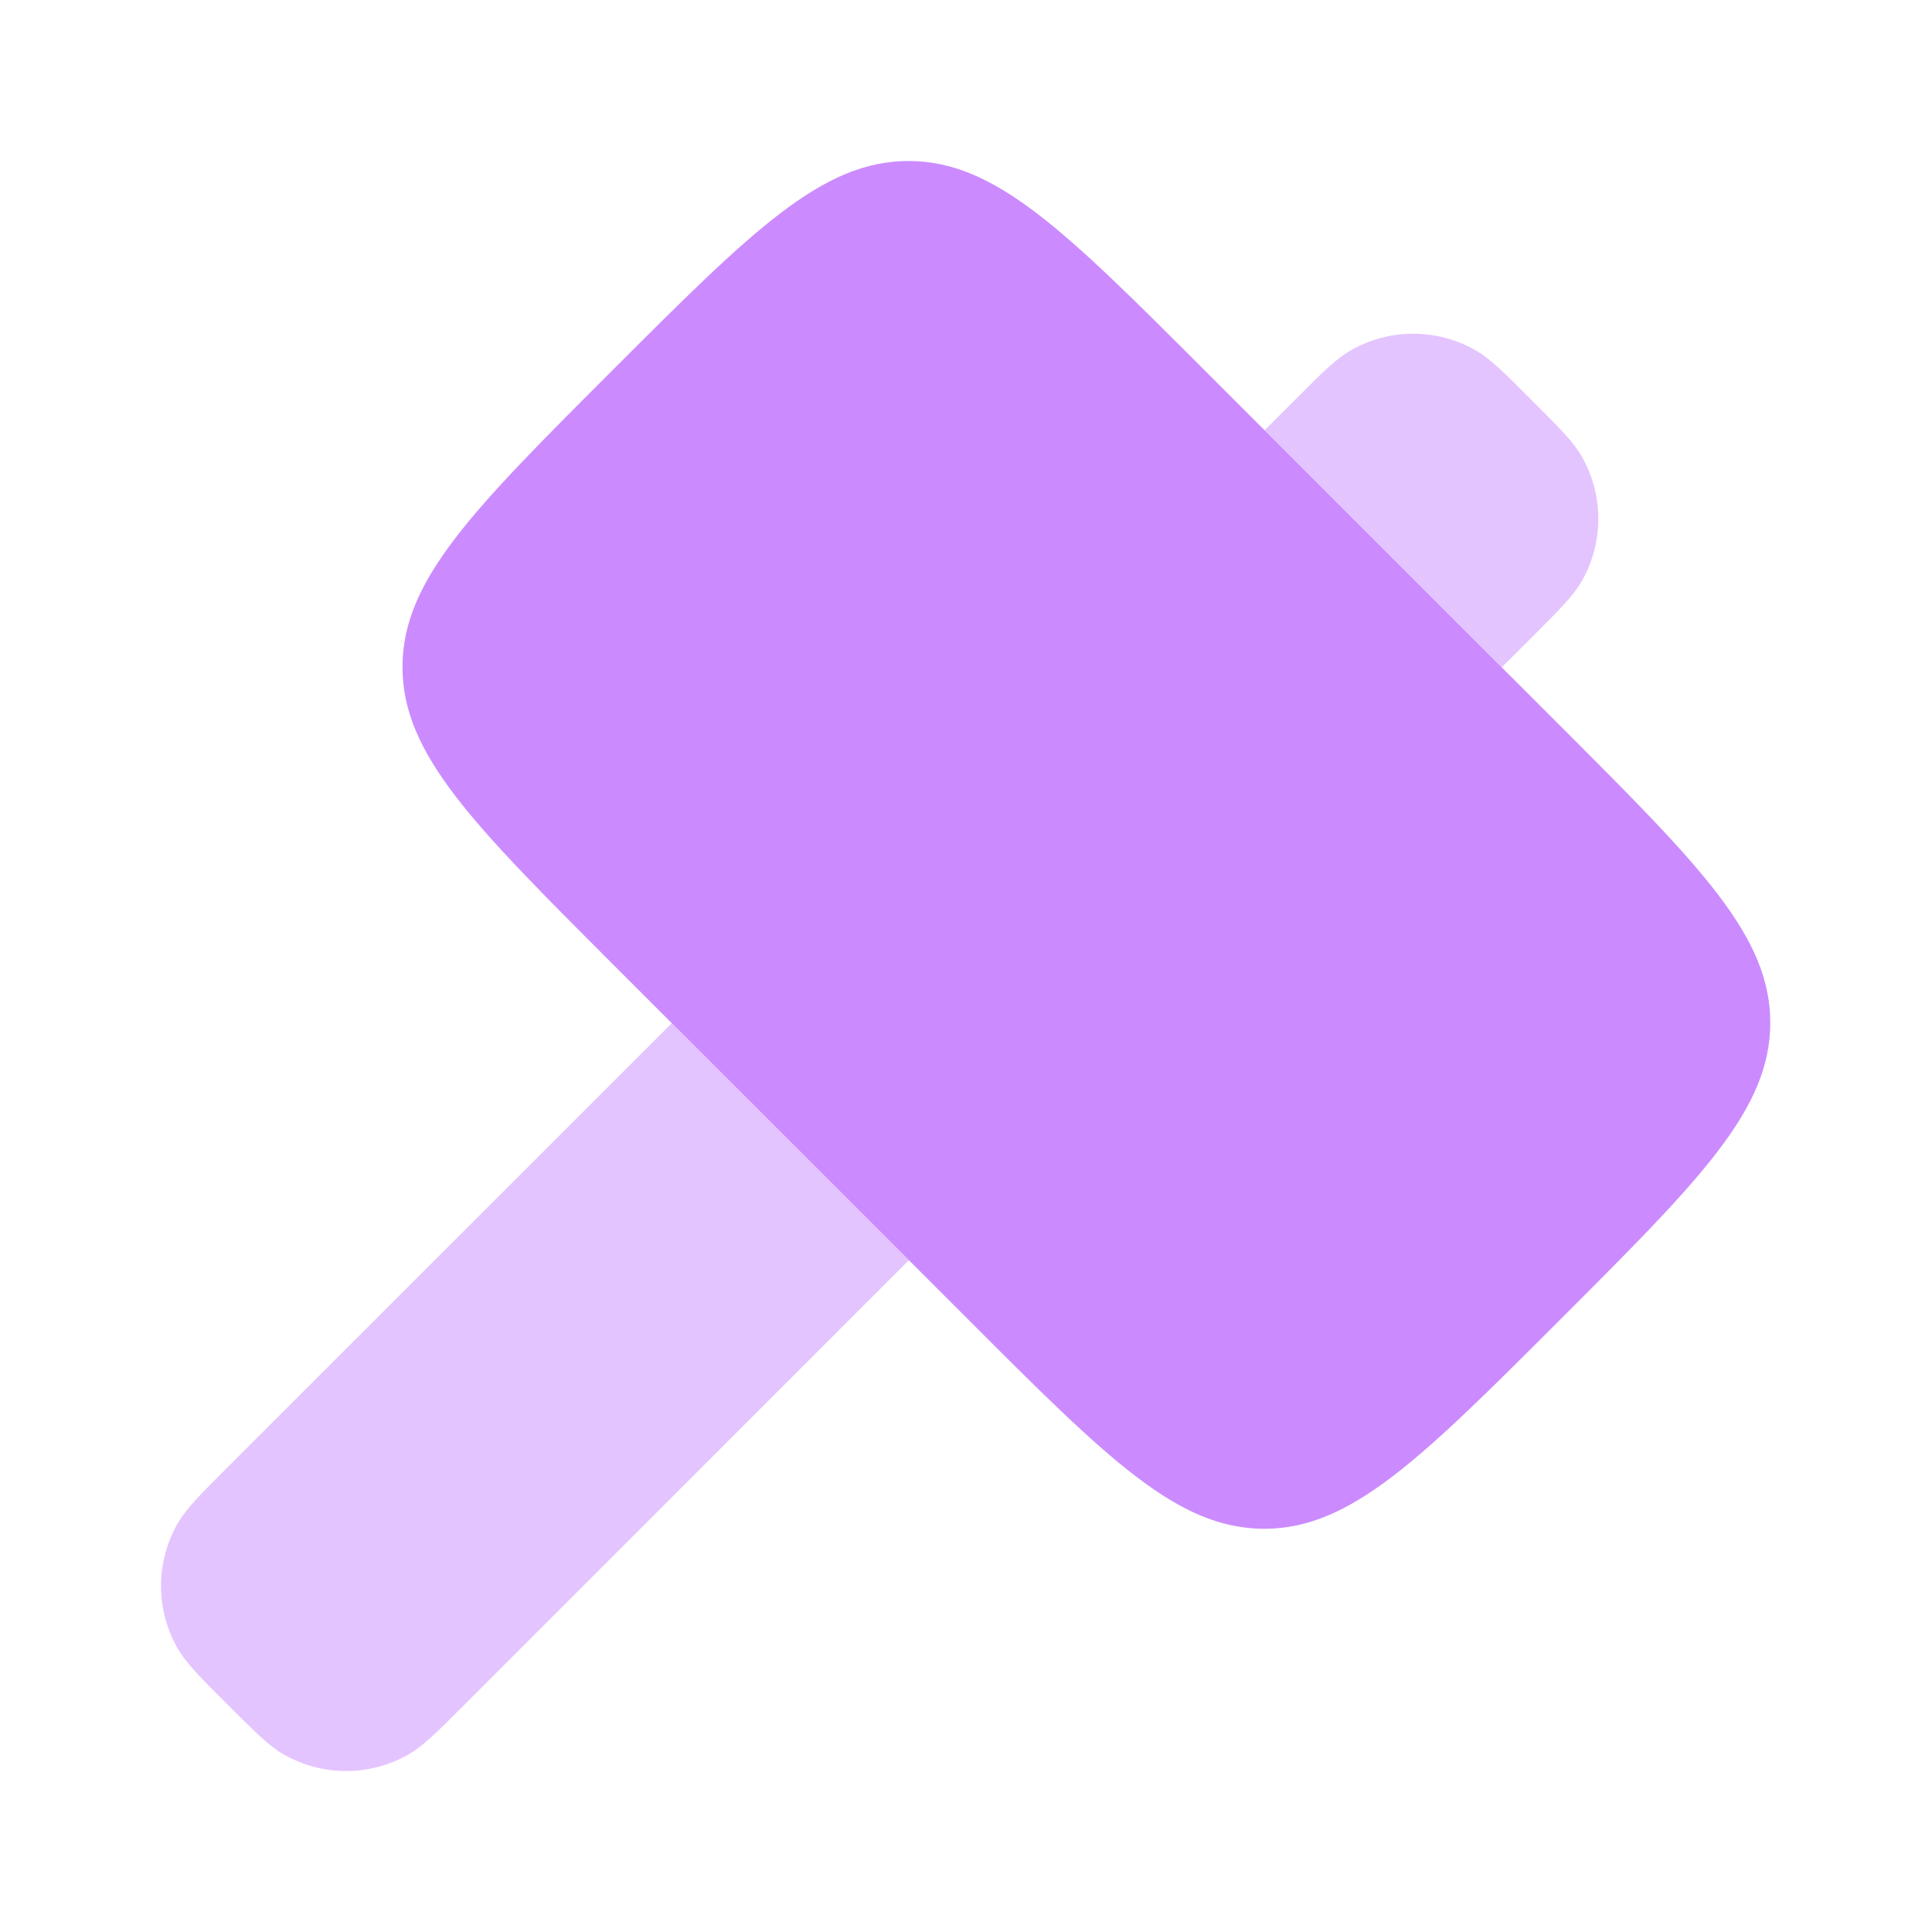 <svg width="48" height="48" viewBox="0 0 48 48" fill="none" xmlns="http://www.w3.org/2000/svg">
<path d="M15.208 9.208C18.68 5.736 20.416 4 22.572 4C24.73 4 26.466 5.736 29.936 9.208L38.776 18.046C42.246 21.516 43.982 23.252 43.982 25.41C43.982 27.568 42.246 29.302 38.774 32.774C35.302 36.246 33.566 37.982 31.41 37.982C29.252 37.982 27.516 36.246 24.046 32.774L15.206 23.936C11.738 20.466 10 18.73 10 16.572C10 14.414 11.736 12.68 15.208 9.208Z" fill="#CB8BFF"/>
<path opacity="0.5" d="M16.691 25.42L5.651 36.456C4.967 37.142 4.625 37.484 4.419 37.84C4.145 38.315 4 38.853 4 39.402C4 39.95 4.145 40.489 4.419 40.964C4.625 41.32 4.967 41.664 5.653 42.348C6.339 43.032 6.679 43.376 7.037 43.582C7.512 43.856 8.051 44.001 8.599 44.001C9.148 44.001 9.686 43.856 10.161 43.582C10.517 43.376 10.861 43.032 11.545 42.348L22.581 31.31L16.691 25.42ZM37.311 16.58L38.057 15.836C38.741 15.15 39.085 14.808 39.291 14.452C39.566 13.977 39.71 13.438 39.71 12.89C39.71 12.341 39.566 11.803 39.291 11.328C39.085 10.97 38.741 10.628 38.057 9.944C37.373 9.258 37.029 8.916 36.673 8.71C36.198 8.435 35.66 8.291 35.111 8.291C34.563 8.291 34.024 8.435 33.549 8.71C33.193 8.916 32.849 9.258 32.165 9.944L31.419 10.69L37.311 16.58Z" fill="#CB8BFF"/>
</svg>
